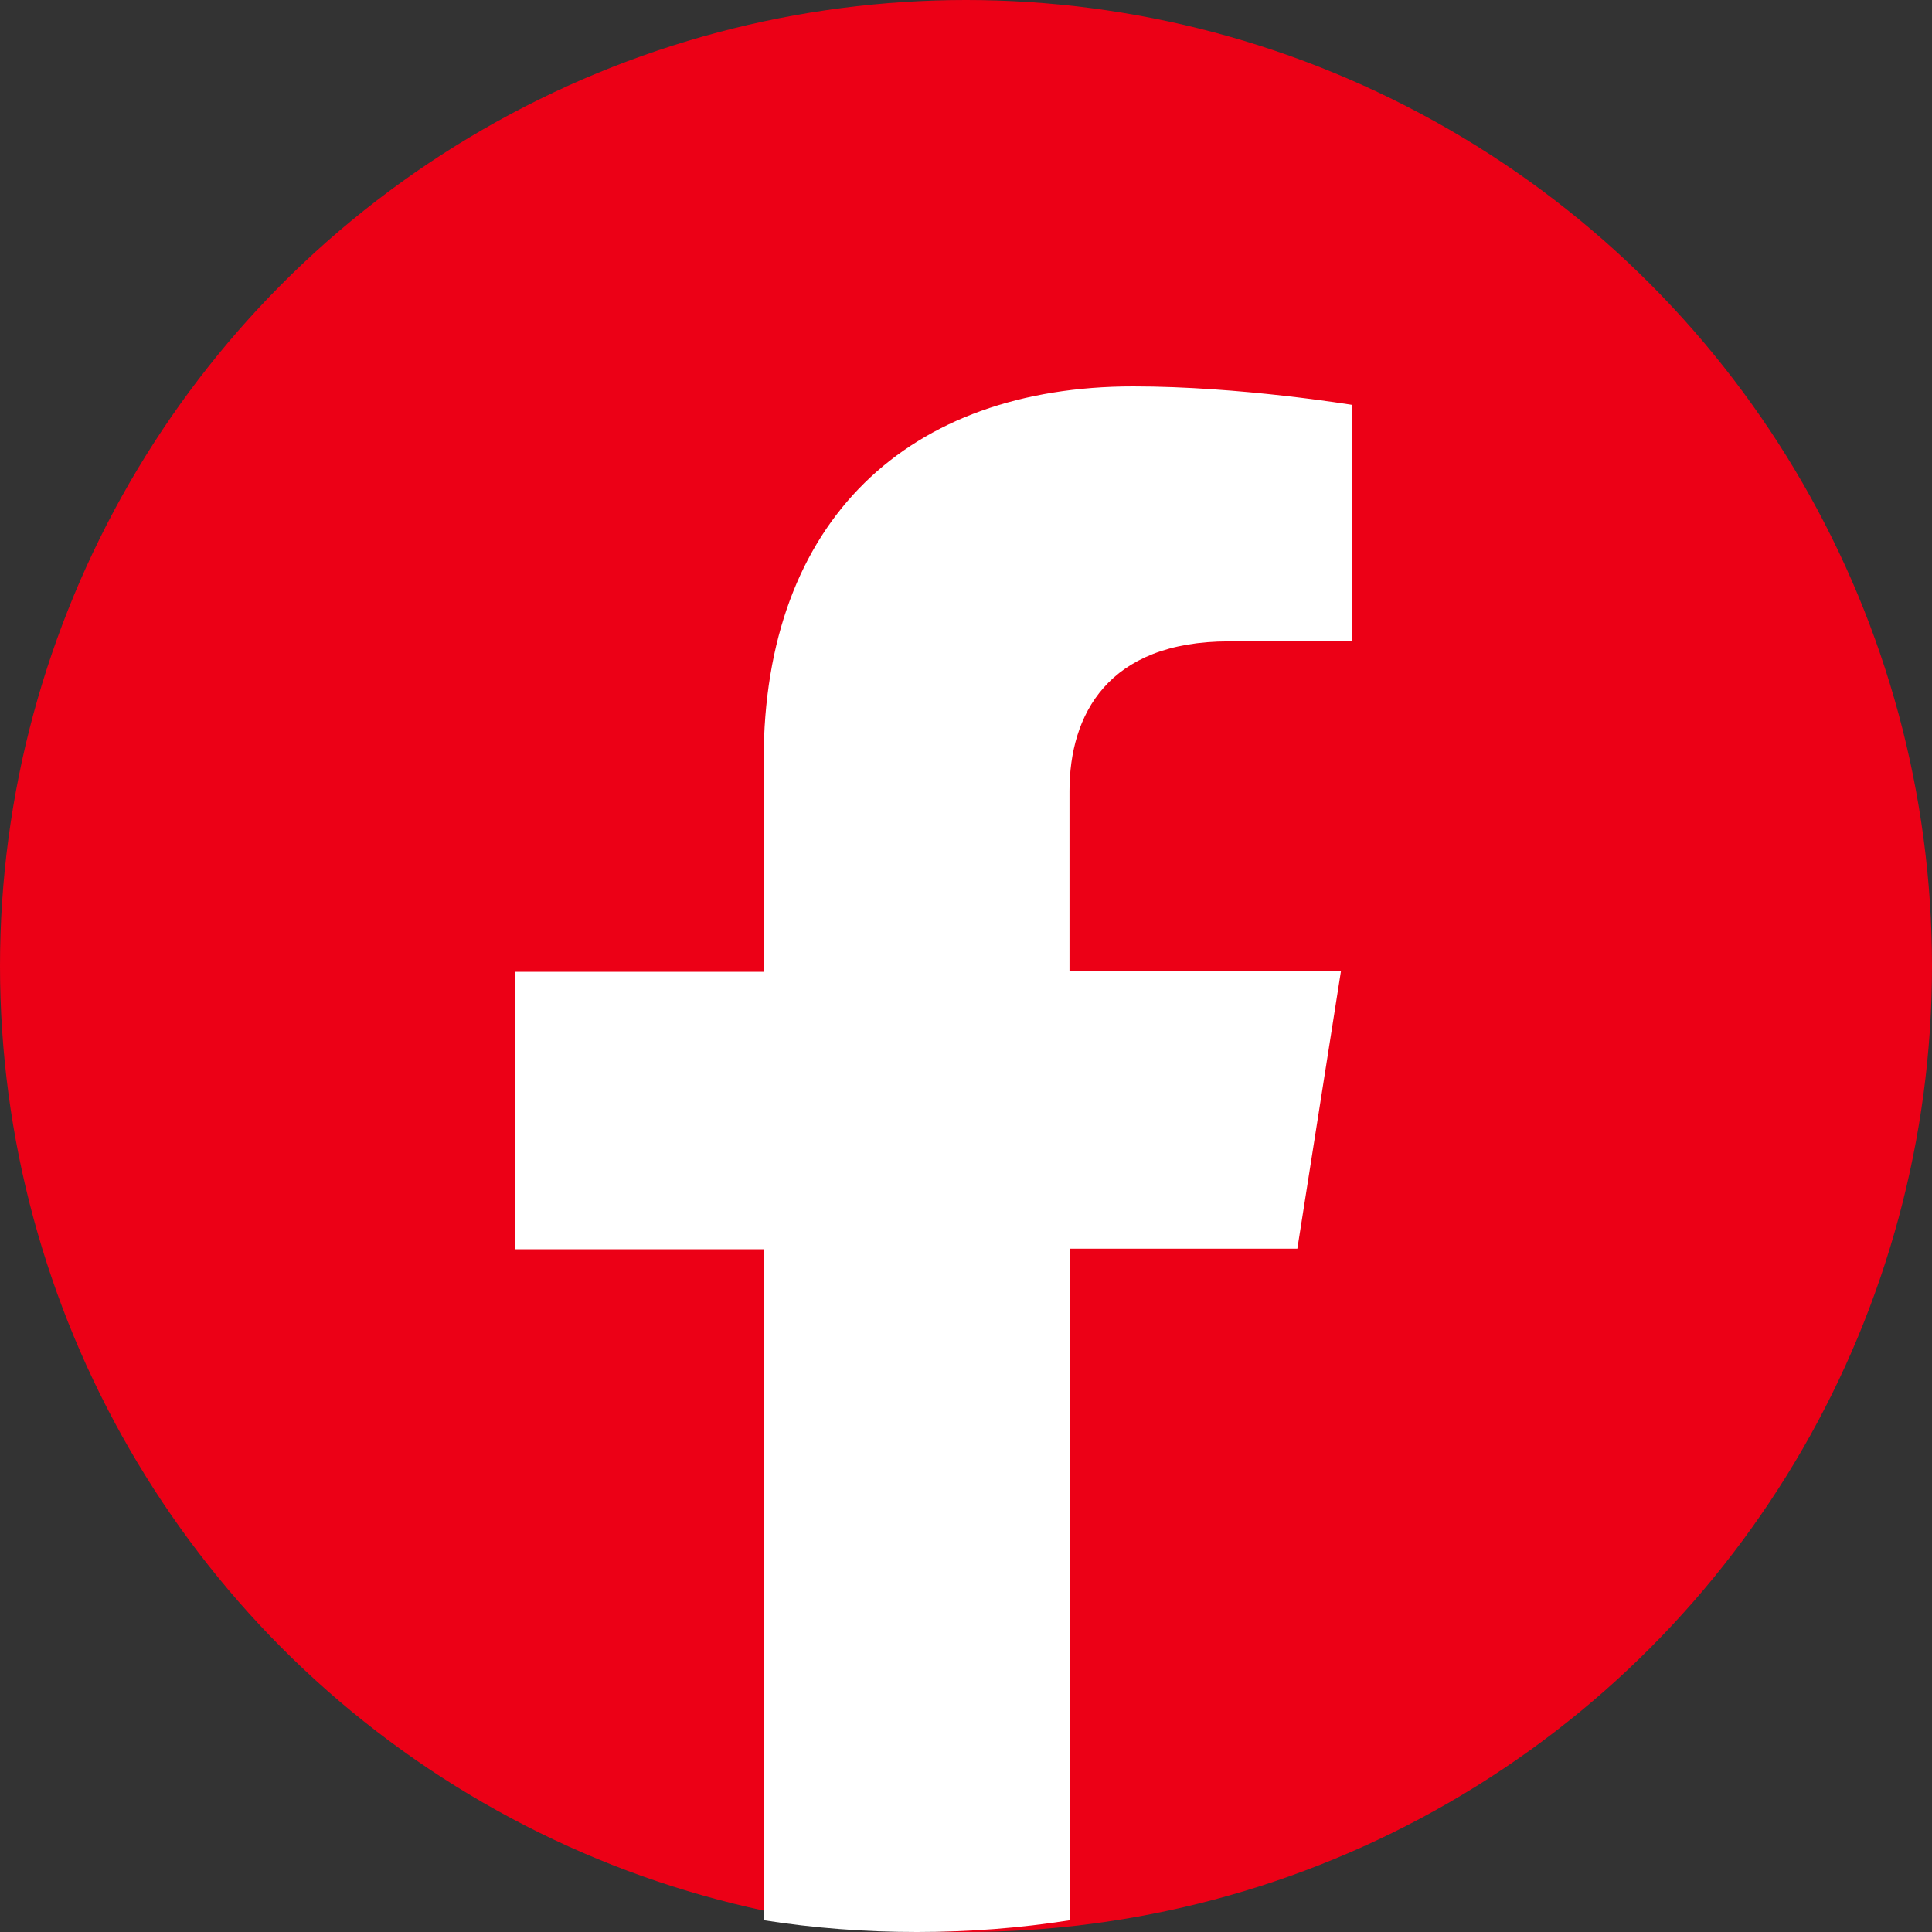 <svg width="30" height="30" viewBox="0 0 30 30" fill="none" xmlns="http://www.w3.org/2000/svg"><rect x="0" y="0" width="30" height="30" fill="#333333" stroke="none"/><g clip-path="url(#clip0_2_8)"><circle cx="15" cy="15" r="15" fill="#EC0016"/><path d="M20.145 19.39L20.822 15.081H16.607V12.284C16.607 11.104 17.195 9.959 19.084 9.959H21V6.288C21 6.288 19.262 6 17.596 6C14.121 6 11.858 8.063 11.858 11.803V15.09H8V19.398H11.858V29.817C12.633 29.939 13.426 30 14.237 30C15.048 30 15.841 29.939 16.616 29.817V19.39H20.145Z" fill="white"/></g><defs><clipPath id="clip0_2_8"><rect width="30" height="30" fill="white"/></clipPath></defs></svg>